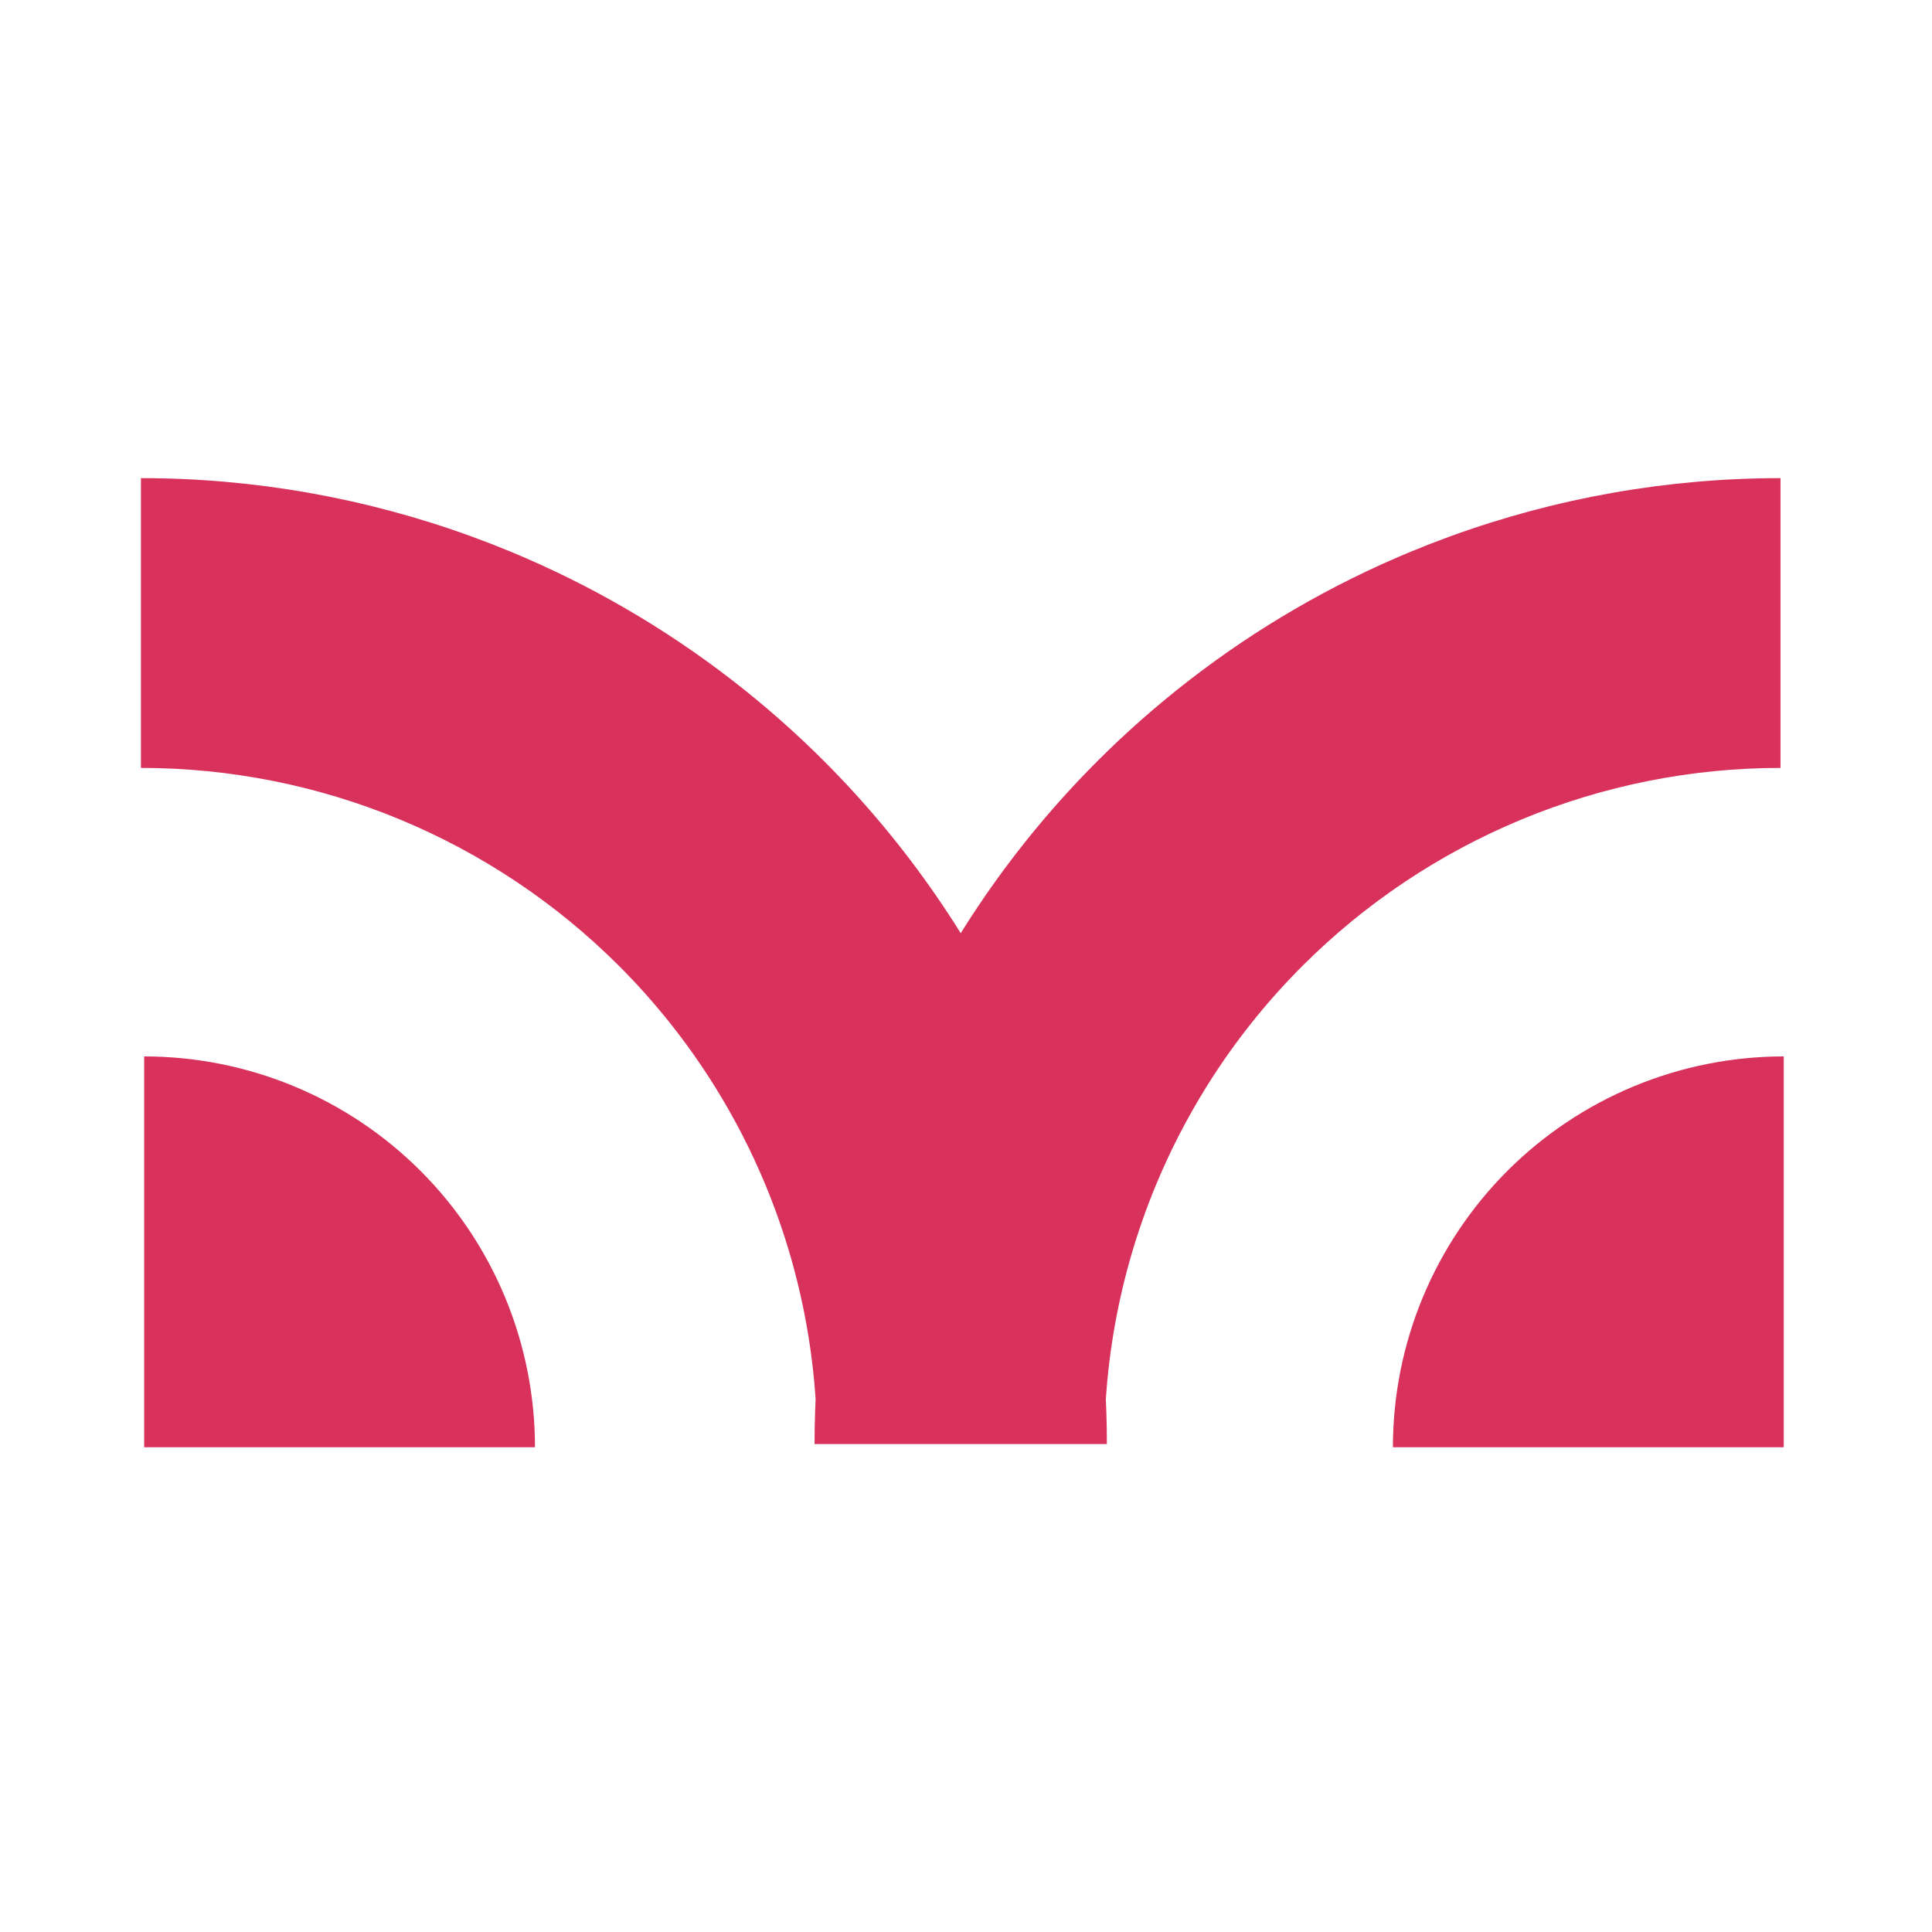 <svg width="256" height="256" viewBox="0 0 256 256" fill="none" xmlns="http://www.w3.org/2000/svg">
<path fill-rule="evenodd" clip-rule="evenodd" d="M18.675 63.354V101.752C30.441 101.752 42.091 104.069 52.961 108.572C63.831 113.074 73.708 119.674 82.028 127.994C86.862 132.827 91.114 138.186 94.713 143.96C97.308 148.125 99.563 152.505 101.45 157.06C102.764 160.232 103.891 163.47 104.83 166.758C105.398 168.75 105.897 170.76 106.326 172.784C107.027 176.094 107.54 179.443 107.863 182.815C107.887 183.071 107.911 183.328 107.933 183.585C107.985 184.186 108.031 184.788 108.072 185.391C108.044 185.989 108.02 186.587 108.001 187.186C107.956 188.571 107.933 189.959 107.933 191.347H146.668C146.668 189.958 146.645 188.571 146.6 187.186C146.581 186.587 146.557 185.989 146.529 185.391C146.569 184.788 146.615 184.186 146.668 183.585C146.69 183.328 146.713 183.071 146.738 182.815C147.061 179.443 147.574 176.094 148.275 172.784C148.704 170.76 149.203 168.75 149.771 166.758C150.709 163.47 151.837 160.232 153.151 157.06C155.038 152.505 157.293 148.125 159.888 143.96C163.486 138.186 167.739 132.827 172.573 127.994C180.892 119.674 190.769 113.074 201.639 108.572C212.509 104.069 224.16 101.752 235.926 101.752V63.354C220.977 63.354 206.159 65.973 192.139 71.077C190.395 71.712 188.663 72.385 186.945 73.097C176.394 77.467 166.498 83.221 157.51 90.188C153.27 93.475 149.231 97.032 145.421 100.842C139.917 106.347 134.939 112.329 130.542 118.708C129.424 120.33 128.343 121.979 127.3 123.651C126.258 121.979 125.177 120.33 124.058 118.708C119.662 112.329 114.684 106.347 109.179 100.842C105.37 97.032 101.331 93.475 97.091 90.188C88.103 83.221 78.207 77.467 67.656 73.097C65.938 72.385 64.206 71.712 62.462 71.077C48.442 65.973 33.623 63.354 18.675 63.354ZM236.355 139.98C229.554 139.98 222.82 141.32 216.537 143.922C210.254 146.525 204.545 150.339 199.736 155.148C194.927 159.957 191.113 165.666 188.51 171.949C185.908 178.232 184.568 184.966 184.568 191.767H236.355V139.98ZM66.946 171.949C69.549 178.232 70.888 184.966 70.888 191.767H19.102L19.102 139.98C25.902 139.98 32.636 141.32 38.919 143.922C45.202 146.525 50.911 150.339 55.72 155.148C60.529 159.957 64.344 165.666 66.946 171.949Z" fill="#D8315B"/>
</svg>
